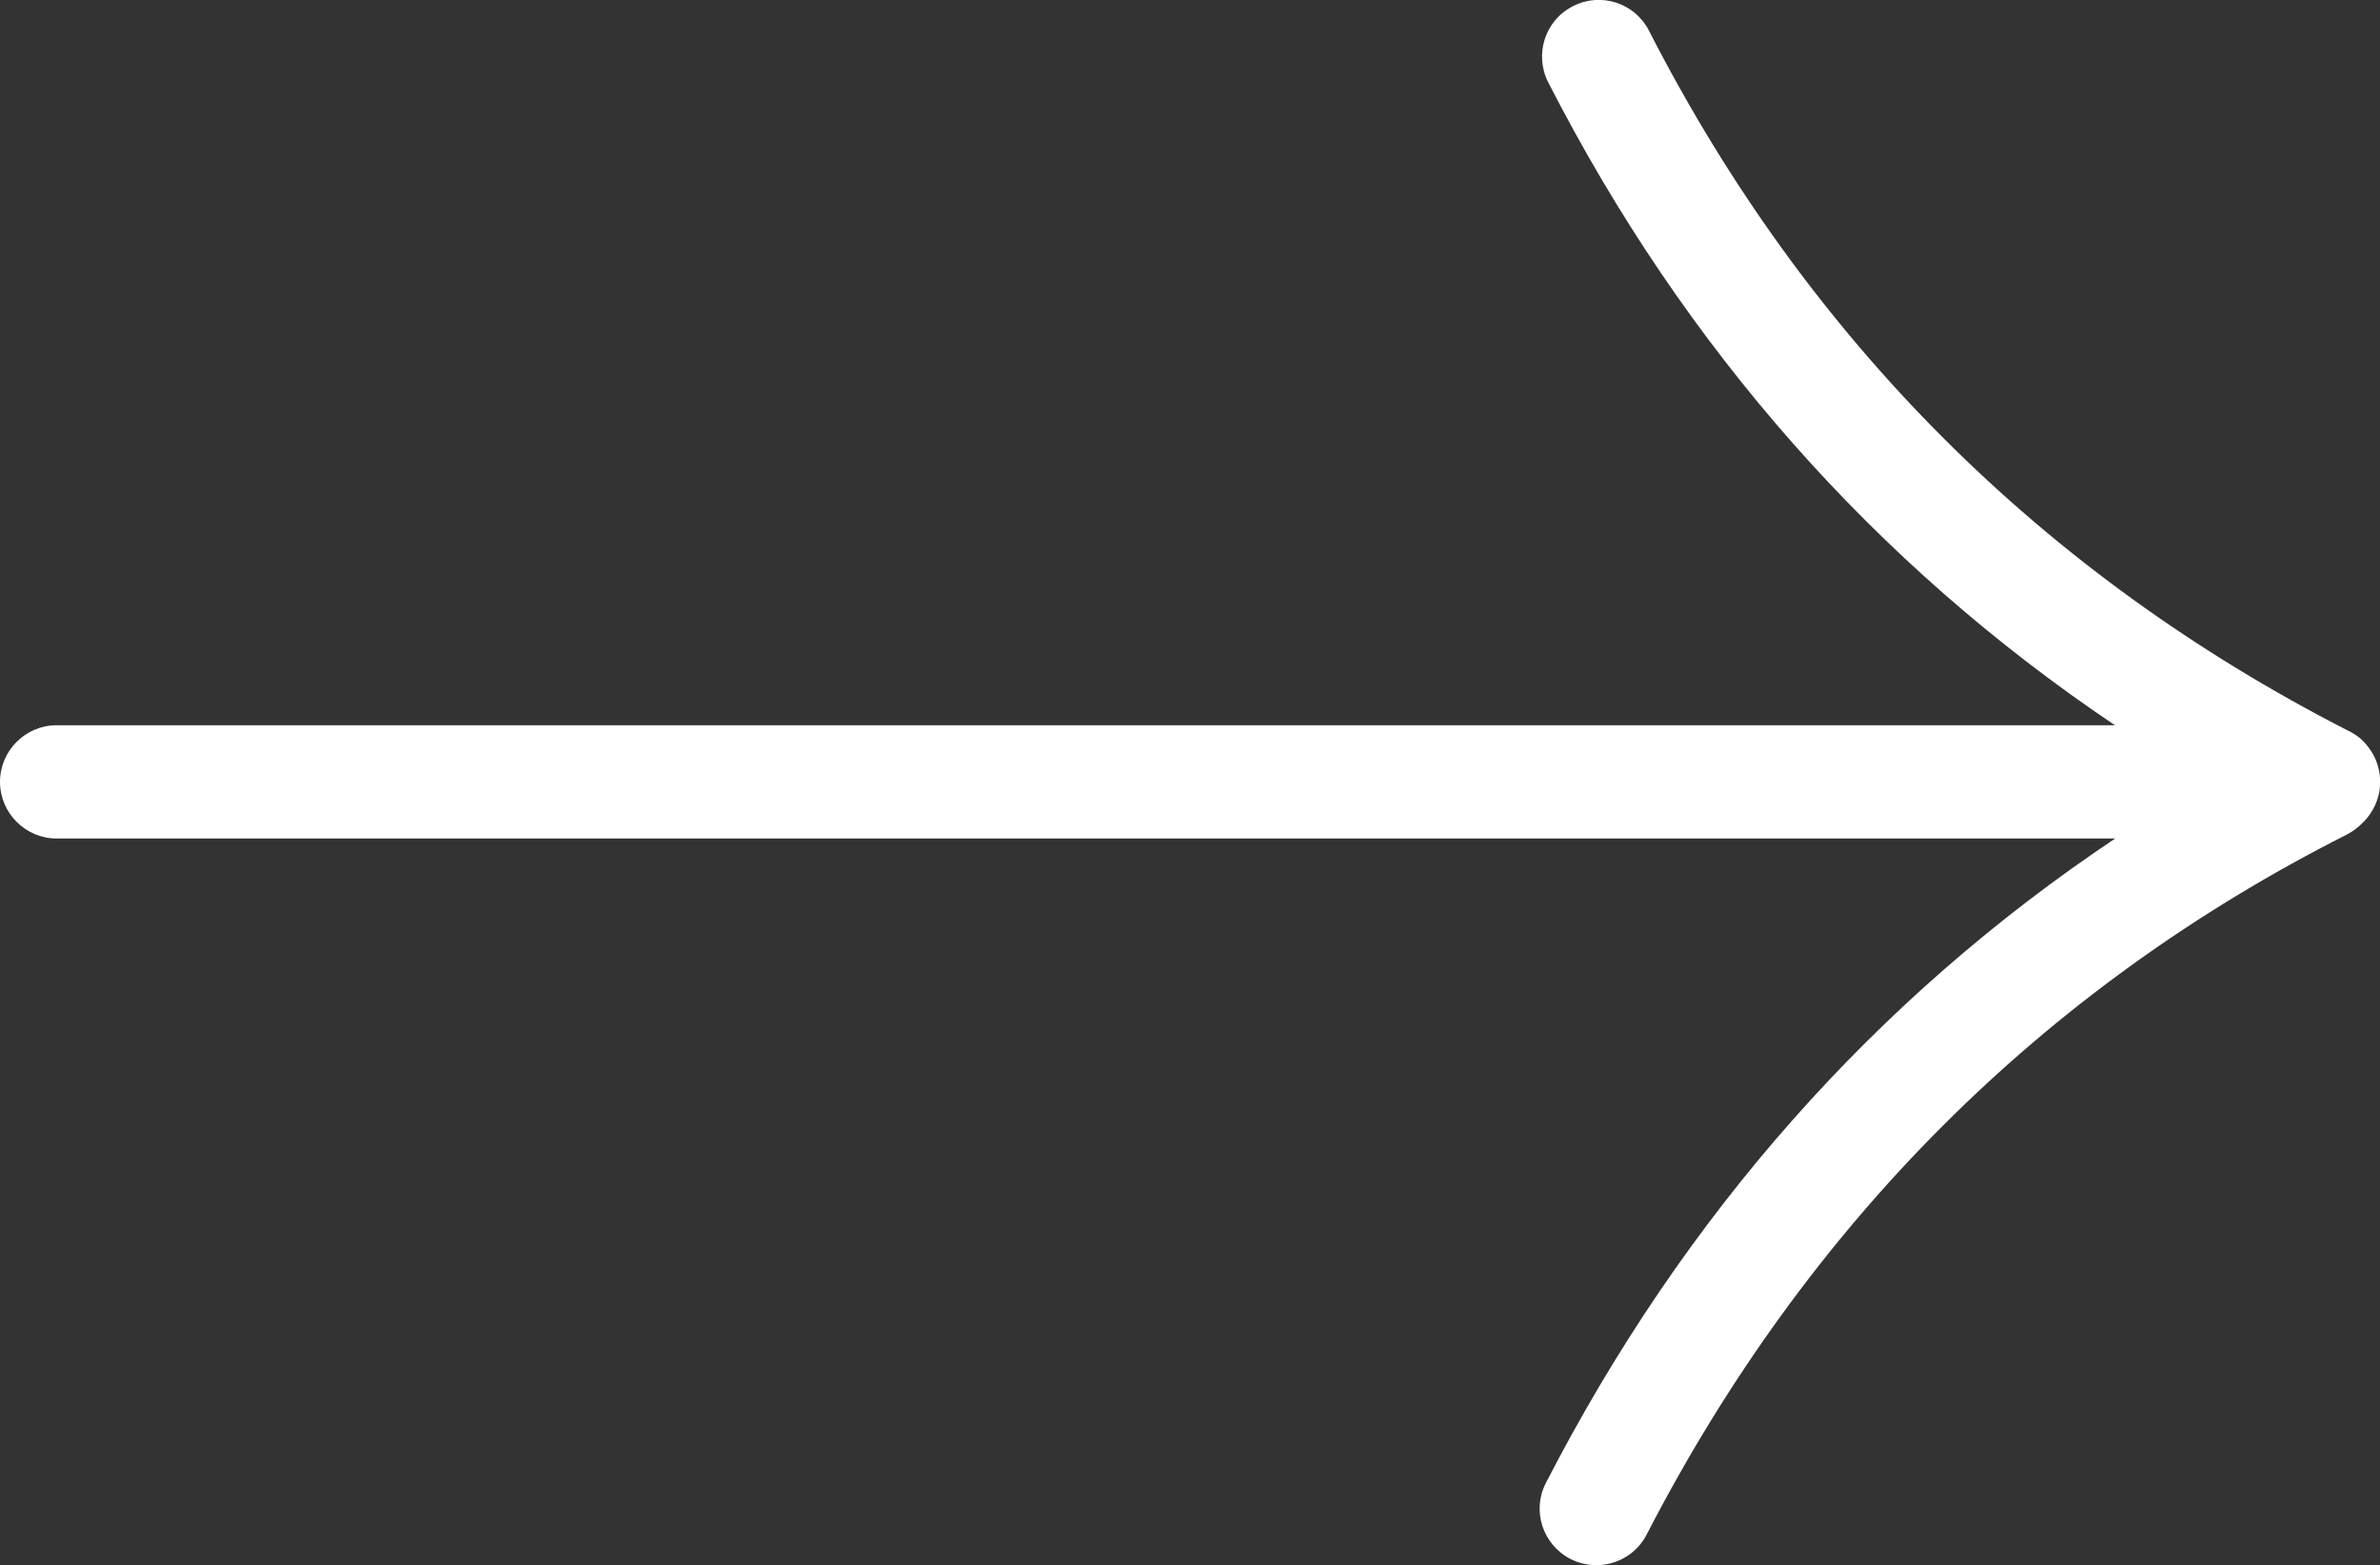 <?xml version="1.0" encoding="utf-8"?>
<!-- Generator: Adobe Illustrator 28.2.0, SVG Export Plug-In . SVG Version: 6.00 Build 0)  -->
<svg version="1.1" id="Ebene_1" xmlns="http://www.w3.org/2000/svg" xmlns:xlink="http://www.w3.org/1999/xlink" x="0px" y="0px"
	 viewBox="0 0 84.04 55.27" style="enable-background:new 0 0 84.04 55.27;" xml:space="preserve">
<rect x="0" y="0" width="84.04" height="55.27" fill="#333333" stroke="none"/>
<style type="text/css">
	.st0{fill:#FFFFFF;}
</style>
<g>
	<path class="st0" d="M56.37,55.27c-0.31,0-0.62-0.07-0.92-0.22c-0.98-0.51-1.37-1.71-0.86-2.69c4.88-9.47,11.63-17.09,20.1-22.75H2
		c-1.1,0-2-0.9-2-2s0.9-2,2-2h72.68C66.2,19.91,59.48,12.3,54.67,2.91c-0.5-0.98-0.12-2.19,0.87-2.69c0.98-0.51,2.19-0.12,2.69,0.87
		C63.8,11.97,72.11,20.28,82.91,25.8c0.09,0.04,0.17,0.09,0.25,0.14c0.25,0.16,0.44,0.38,0.59,0.62c0.15,0.24,0.24,0.51,0.28,0.8
		c0.03,0.24,0.02,0.48-0.04,0.72c-0.06,0.23-0.15,0.45-0.29,0.65c-0.08,0.12-0.17,0.23-0.28,0.33c-0.15,0.16-0.34,0.3-0.55,0.41
		C72.13,34.9,63.81,43.22,58.15,54.18C57.8,54.87,57.1,55.27,56.37,55.27z"/>
</g>
<g>
</g>
<g>
</g>
<g>
</g>
<g>
</g>
<g>
</g>
<g>
</g>
</svg>

